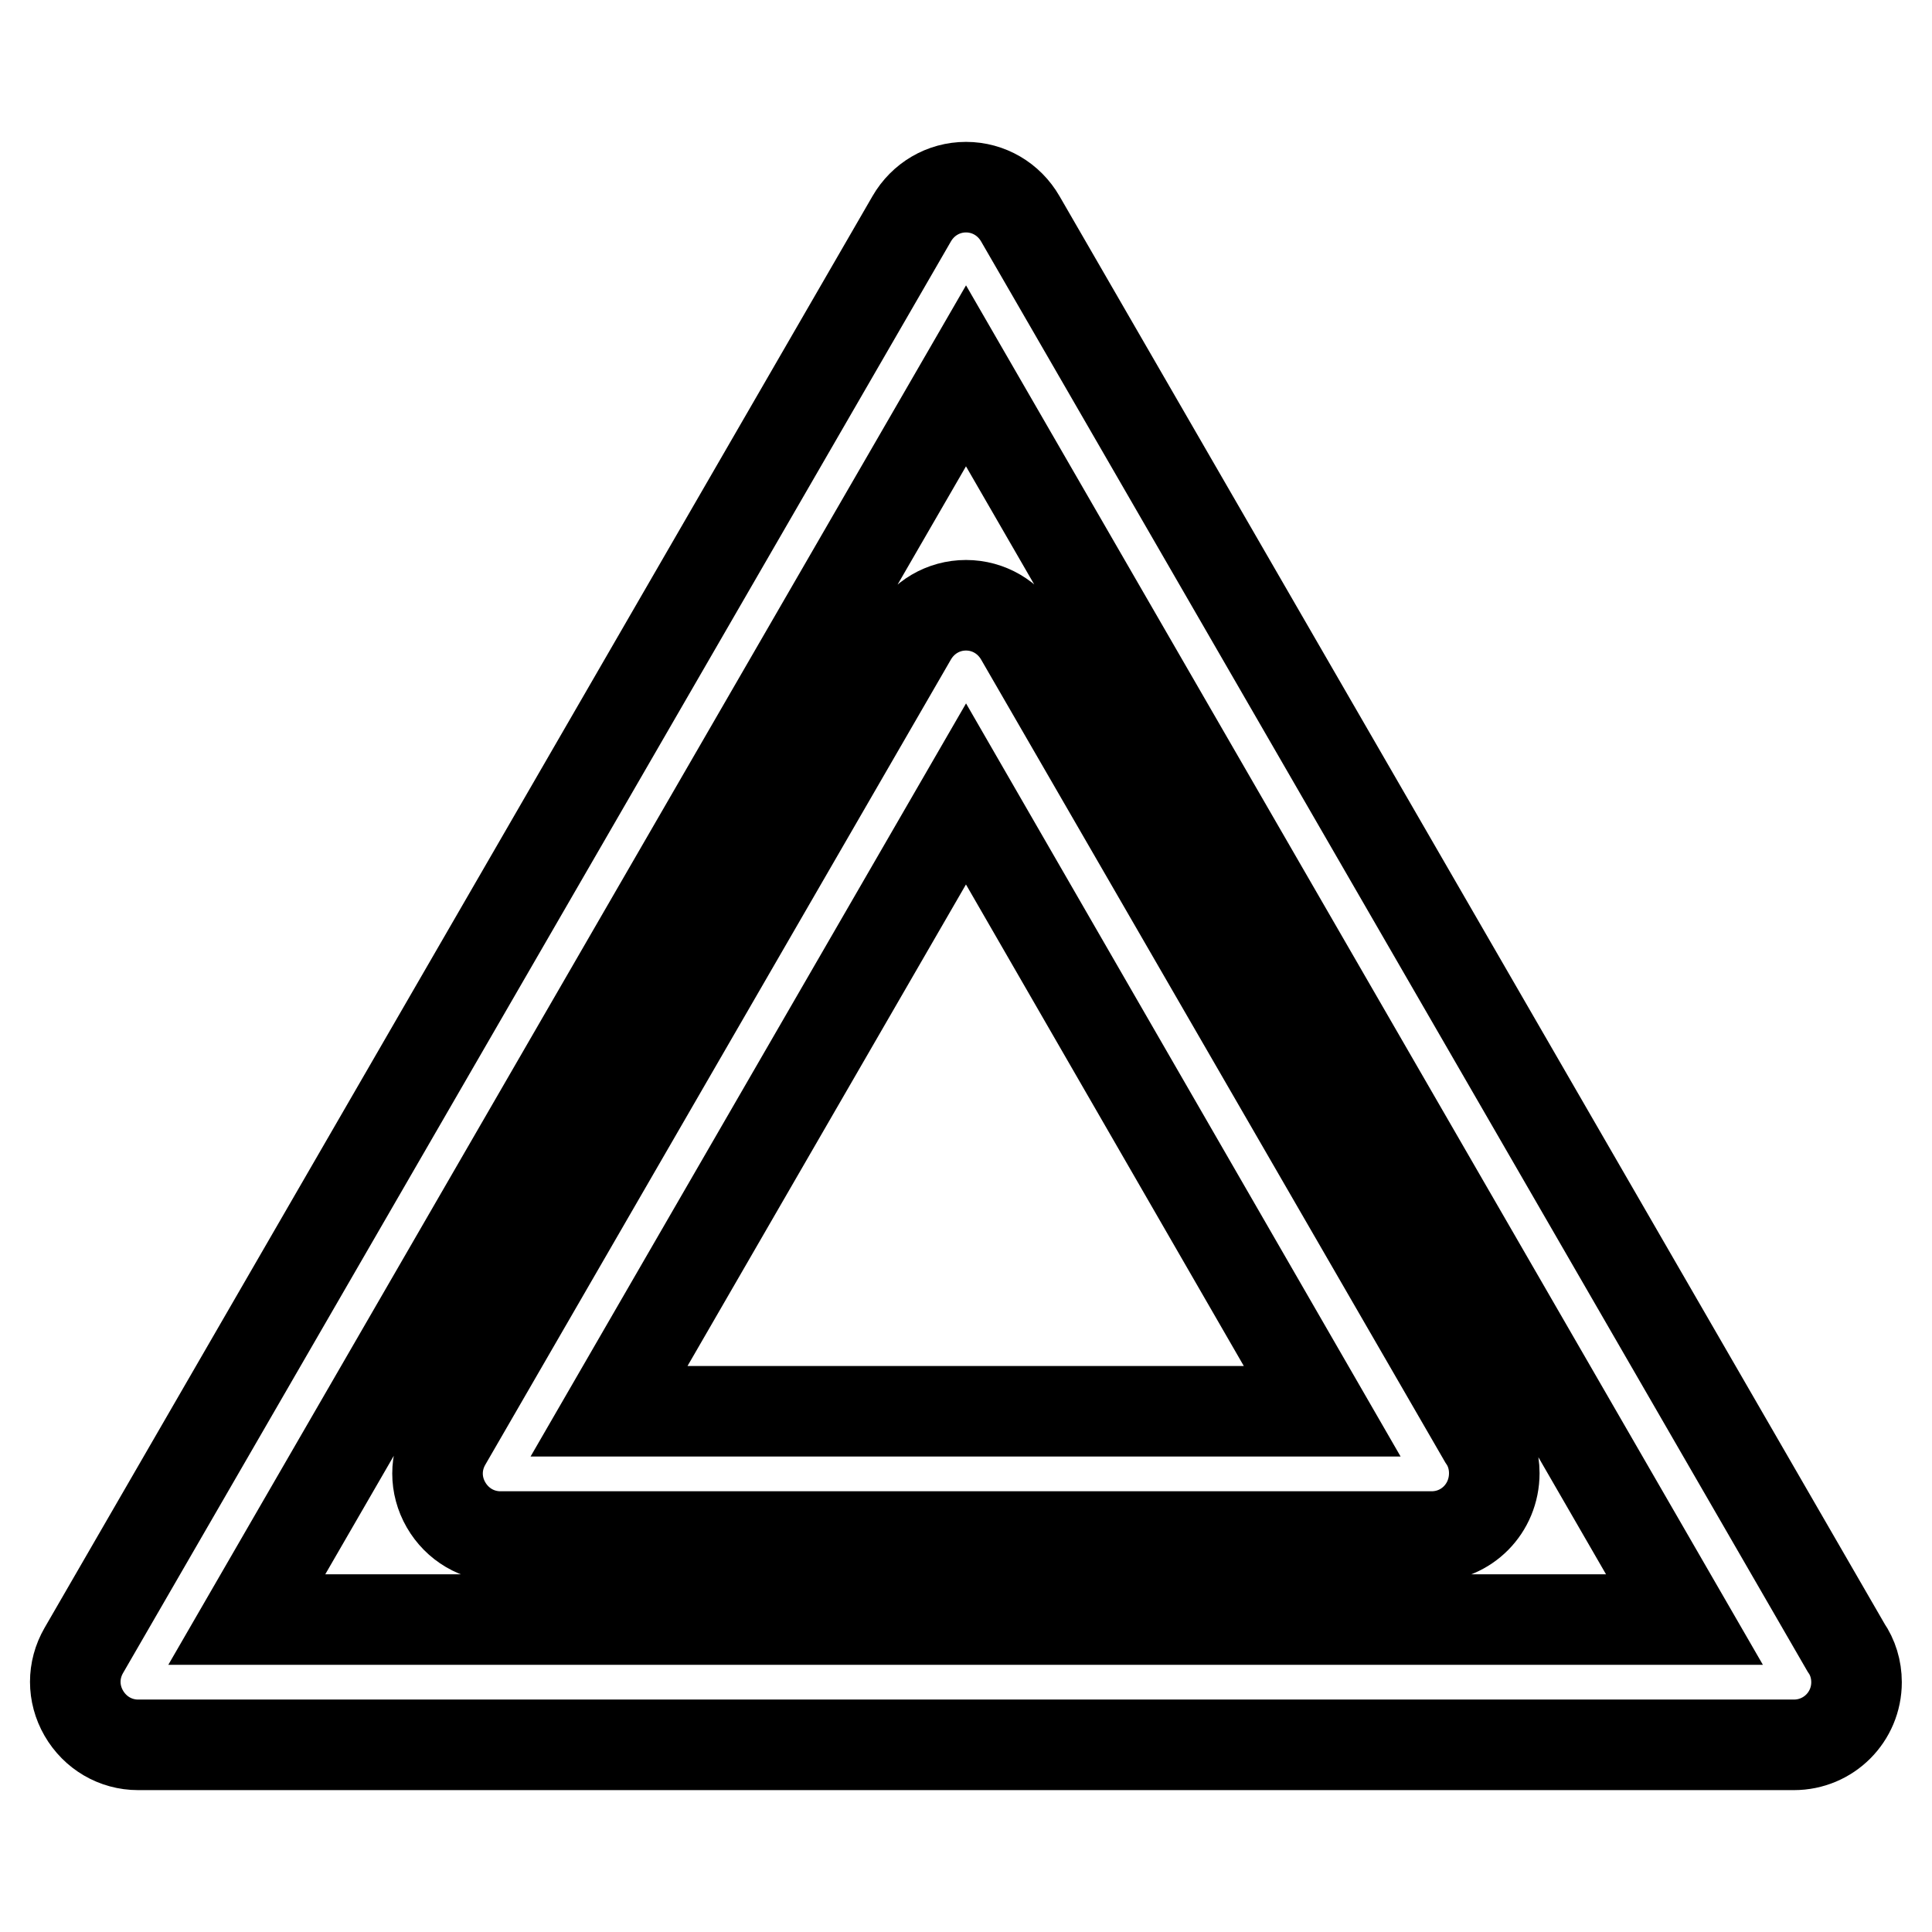 <?xml version="1.0" encoding="utf-8"?>
<!-- Svg Vector Icons : http://www.onlinewebfonts.com/icon -->
<!DOCTYPE svg PUBLIC "-//W3C//DTD SVG 1.1//EN" "http://www.w3.org/Graphics/SVG/1.1/DTD/svg11.dtd">
<svg version="1.1" xmlns="http://www.w3.org/2000/svg" xmlns:xlink="http://www.w3.org/1999/xlink" x="0px" y="0px" viewBox="0 0 256 256" enable-background="new 0 0 256 256" xml:space="preserve">
<g> <path stroke-width="12" fill-opacity="0" stroke="#000000"  d="M237.7,231.2L237.7,231.2H18.3c-3,0-5.7-1.6-7.2-4.2c-1.5-2.6-1.5-5.7,0-8.3L120.8,29 c1.5-2.6,4.2-4.2,7.2-4.2c3,0,5.7,1.6,7.2,4.2l109.4,189.3c0.9,1.3,1.4,2.9,1.4,4.6C246,227.5,242.3,231.2,237.7,231.2L237.7,231.2 z M128,49.8L32.7,214.6h190.5L128,49.8L128,49.8z M189.7,203.6L189.7,203.6H66.3c-3,0-5.7-1.6-7.2-4.2c-1.5-2.6-1.5-5.7,0-8.3 l61.7-106.7c1.5-2.6,4.2-4.2,7.2-4.2c3,0,5.7,1.6,7.2,4.2l61.4,106.2c0.9,1.3,1.4,2.9,1.4,4.6C198,199.9,194.3,203.6,189.7,203.6 L189.7,203.6z M128,105.2L80.7,187h94.5L128,105.2L128,105.2z"/></g>
</svg>